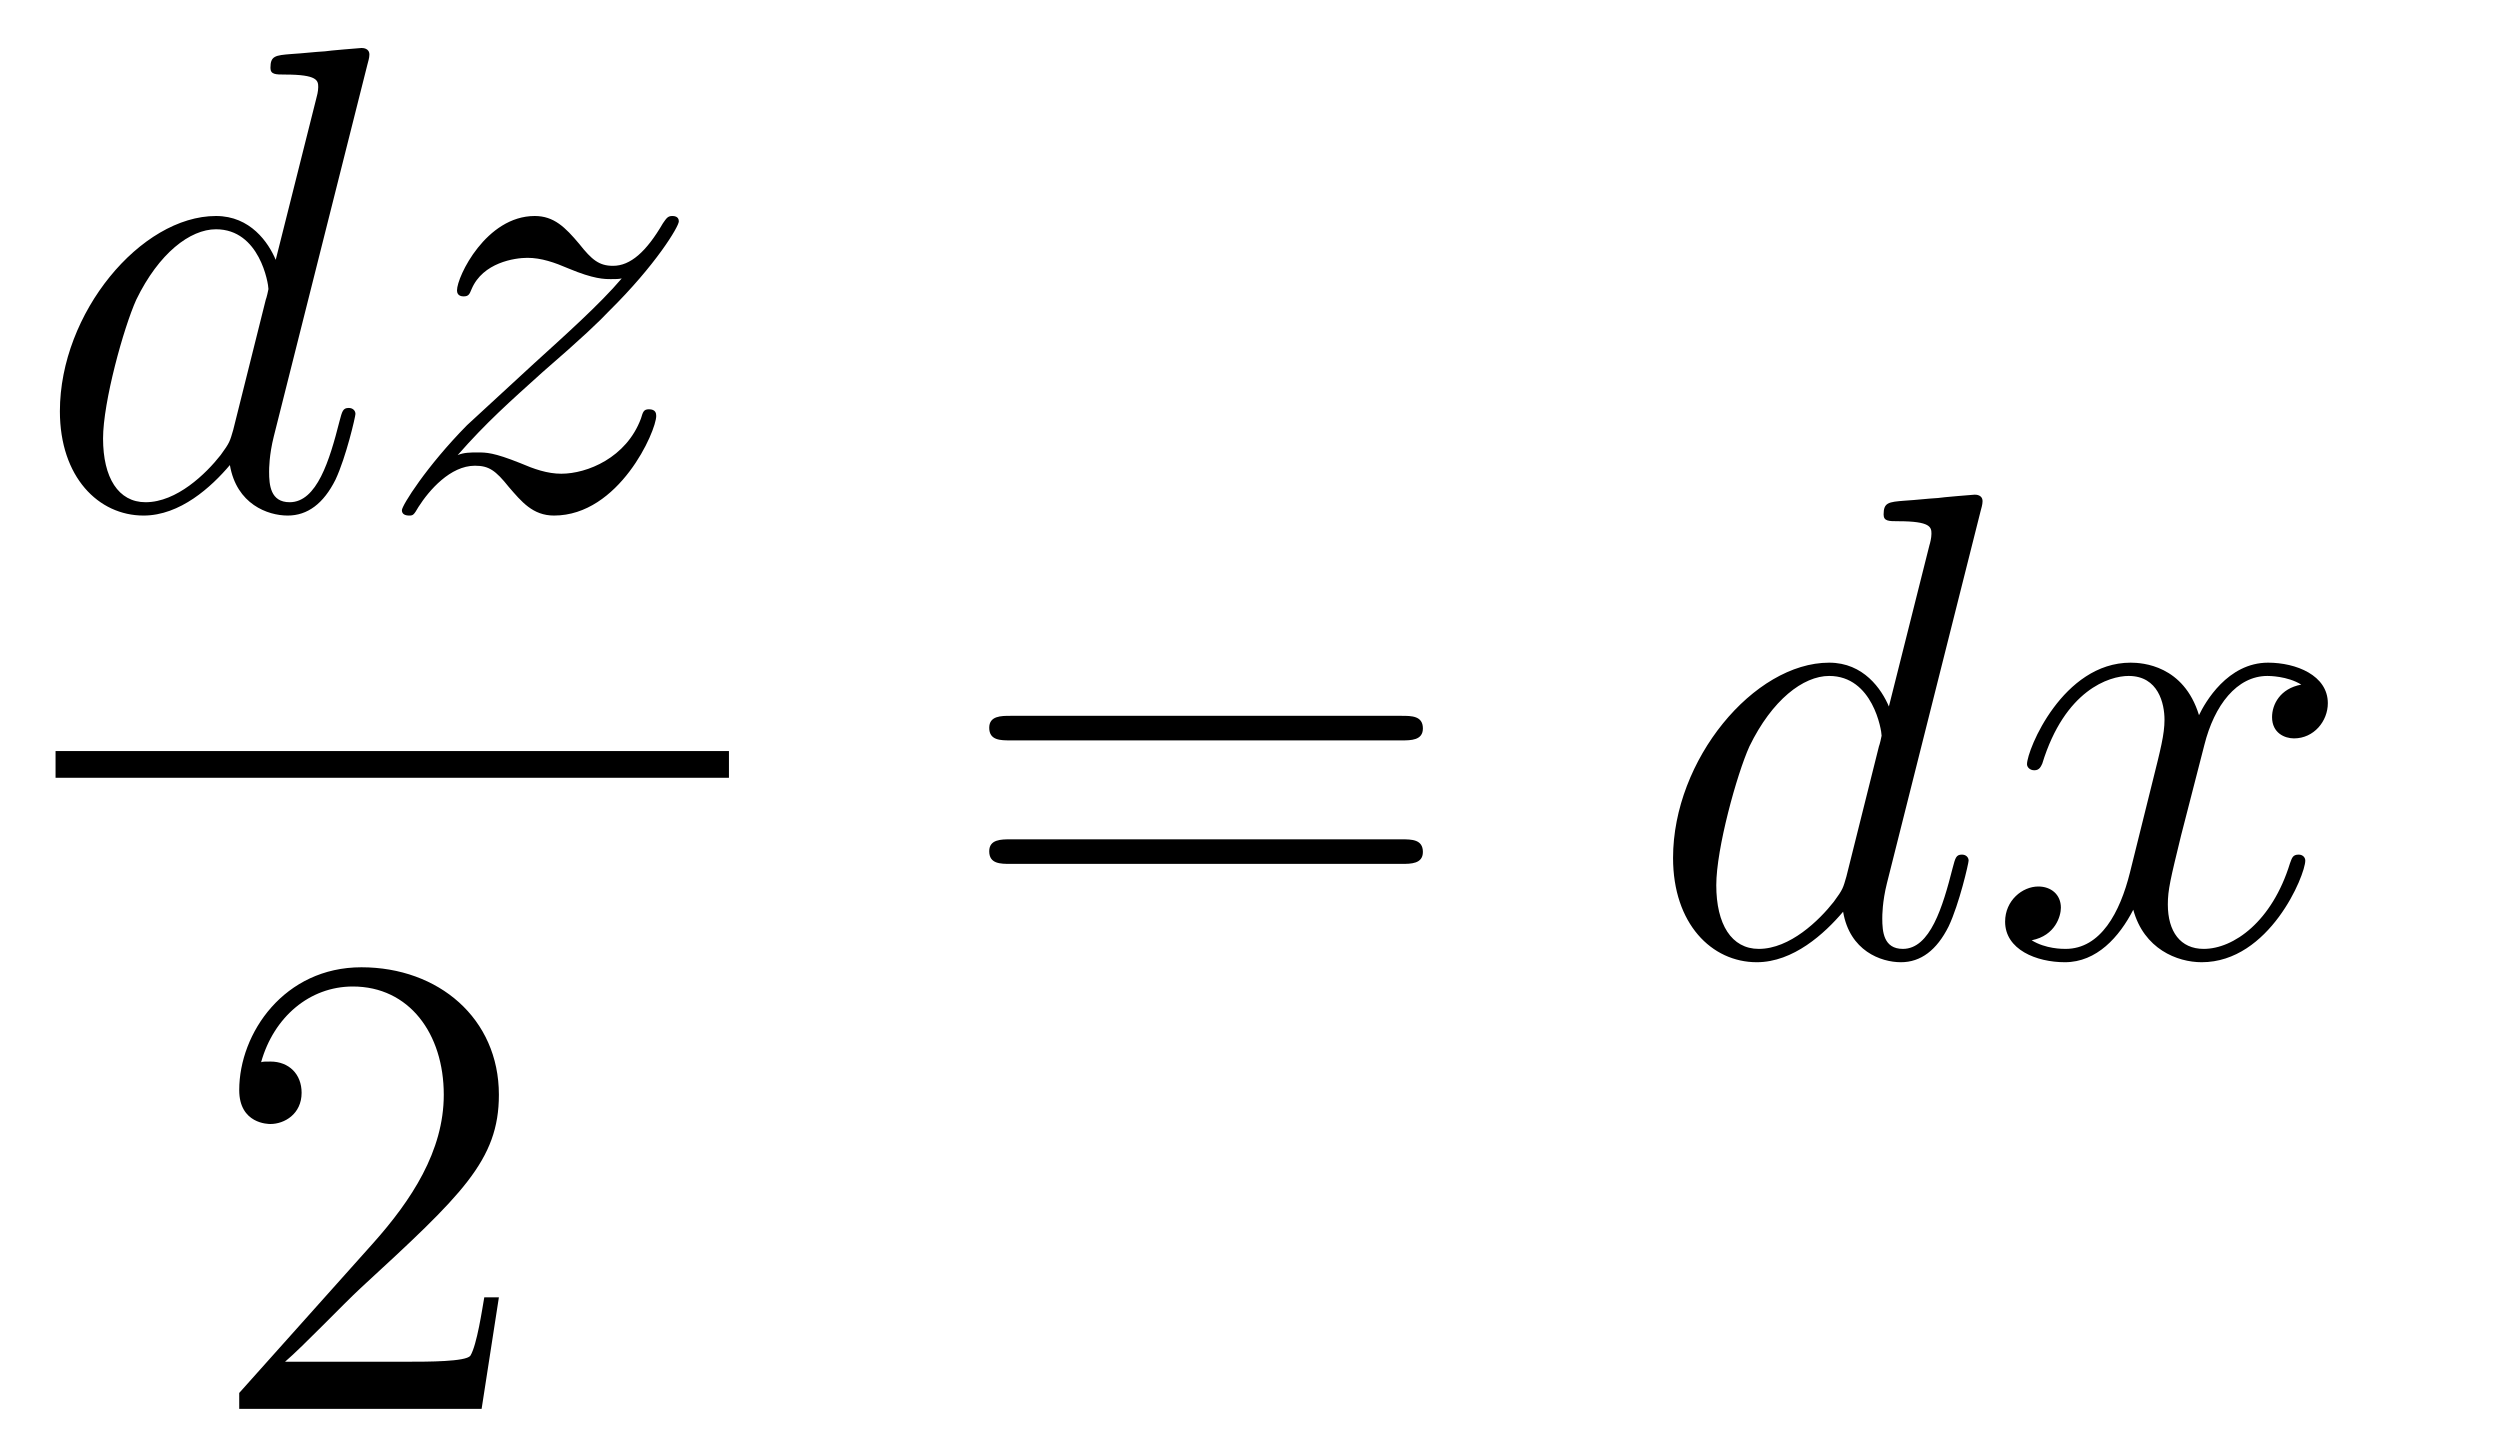 <?xml version='1.0'?>
<!-- This file was generated by dvisvgm 1.14.1 -->
<svg height='26pt' version='1.1' viewBox='0 -26 45 26' width='45pt' xmlns='http://www.w3.org/2000/svg' xmlns:xlink='http://www.w3.org/1999/xlink'>
<g id='page1'>
<g transform='matrix(1 0 0 1 -129 641)'>
<path d='M135.613 -665.837C135.625 -665.885 135.649 -665.957 135.649 -666.017C135.649 -666.136 135.529 -666.136 135.505 -666.136C135.493 -666.136 134.907 -666.088 134.848 -666.076C134.645 -666.064 134.465 -666.041 134.25 -666.028C133.951 -666.005 133.868 -665.993 133.868 -665.778C133.868 -665.658 133.963 -665.658 134.131 -665.658C134.716 -665.658 134.728 -665.55 134.728 -665.431C134.728 -665.359 134.704 -665.263 134.693 -665.227L133.963 -662.323C133.832 -662.633 133.509 -663.112 132.888 -663.112C131.537 -663.112 130.078 -661.367 130.078 -659.597C130.078 -658.414 130.772 -657.72 131.584 -657.72C132.242 -657.72 132.804 -658.234 133.138 -658.629C133.258 -657.924 133.82 -657.72 134.178 -657.72C134.537 -657.72 134.824 -657.936 135.039 -658.366C135.23 -658.773 135.398 -659.502 135.398 -659.549C135.398 -659.609 135.35 -659.657 135.278 -659.657C135.171 -659.657 135.159 -659.597 135.111 -659.418C134.932 -658.713 134.704 -657.96 134.214 -657.96C133.868 -657.96 133.844 -658.27 133.844 -658.509C133.844 -658.557 133.844 -658.808 133.928 -659.143L135.613 -665.837ZM133.198 -659.262C133.138 -659.059 133.138 -659.035 132.971 -658.808C132.708 -658.473 132.182 -657.96 131.62 -657.96C131.13 -657.96 130.855 -658.402 130.855 -659.107C130.855 -659.765 131.226 -661.103 131.453 -661.606C131.859 -662.442 132.421 -662.873 132.888 -662.873C133.676 -662.873 133.832 -661.893 133.832 -661.797C133.832 -661.785 133.796 -661.629 133.784 -661.606L133.198 -659.262ZM137.238 -658.808C137.752 -659.394 138.171 -659.765 138.768 -660.303C139.486 -660.924 139.796 -661.223 139.964 -661.402C140.801 -662.227 141.219 -662.921 141.219 -663.016C141.219 -663.112 141.123 -663.112 141.099 -663.112C141.016 -663.112 140.992 -663.064 140.932 -662.98C140.633 -662.466 140.346 -662.215 140.035 -662.215C139.784 -662.215 139.653 -662.323 139.426 -662.61C139.175 -662.908 138.972 -663.112 138.625 -663.112C137.752 -663.112 137.226 -662.024 137.226 -661.773C137.226 -661.737 137.238 -661.665 137.346 -661.665C137.441 -661.665 137.453 -661.713 137.489 -661.797C137.692 -662.275 138.266 -662.359 138.493 -662.359C138.744 -662.359 138.983 -662.275 139.234 -662.167C139.689 -661.976 139.88 -661.976 140 -661.976C140.083 -661.976 140.131 -661.976 140.191 -661.988C139.796 -661.522 139.151 -660.948 138.613 -660.458L137.406 -659.346C136.676 -658.605 136.234 -657.9 136.234 -657.816C136.234 -657.744 136.294 -657.72 136.366 -657.72C136.437 -657.72 136.449 -657.732 136.533 -657.876C136.724 -658.175 137.106 -658.617 137.549 -658.617C137.8 -658.617 137.92 -658.533 138.159 -658.234C138.386 -657.972 138.589 -657.72 138.972 -657.72C140.143 -657.72 140.812 -659.239 140.812 -659.513C140.812 -659.561 140.801 -659.633 140.681 -659.633C140.585 -659.633 140.573 -659.585 140.537 -659.466C140.274 -658.76 139.569 -658.473 139.103 -658.473C138.852 -658.473 138.613 -658.557 138.362 -658.665C137.884 -658.856 137.752 -658.856 137.597 -658.856C137.477 -658.856 137.346 -658.856 137.238 -658.808Z' fill-rule='evenodd'/>
<path d='M130 -653H142.121V-653.481H130'/>
<path d='M137.98 -643.648H137.717C137.681 -643.445 137.585 -642.787 137.466 -642.596C137.382 -642.489 136.701 -642.489 136.342 -642.489H134.131C134.453 -642.764 135.183 -643.529 135.493 -643.816C137.31 -645.489 137.98 -646.111 137.98 -647.294C137.98 -648.669 136.892 -649.589 135.505 -649.589C134.119 -649.589 133.306 -648.406 133.306 -647.378C133.306 -646.768 133.832 -646.768 133.868 -646.768C134.119 -646.768 134.429 -646.947 134.429 -647.33C134.429 -647.665 134.202 -647.892 133.868 -647.892C133.76 -647.892 133.736 -647.892 133.7 -647.88C133.928 -648.693 134.573 -649.243 135.35 -649.243C136.366 -649.243 136.988 -648.394 136.988 -647.294C136.988 -646.278 136.402 -645.393 135.721 -644.628L133.306 -641.927V-641.64H137.669L137.98 -643.648Z' fill-rule='evenodd'/>
<path d='M154.229 -653.673C154.396 -653.673 154.612 -653.673 154.612 -653.888C154.612 -654.115 154.408 -654.115 154.229 -654.115H147.188C147.021 -654.115 146.806 -654.115 146.806 -653.9C146.806 -653.673 147.009 -653.673 147.188 -653.673H154.229ZM154.229 -651.45C154.396 -651.45 154.612 -651.45 154.612 -651.665C154.612 -651.892 154.408 -651.892 154.229 -651.892H147.188C147.021 -651.892 146.806 -651.892 146.806 -651.677C146.806 -651.45 147.009 -651.45 147.188 -651.45H154.229Z' fill-rule='evenodd'/>
<path d='M164.65 -657.797C164.662 -657.845 164.686 -657.917 164.686 -657.977C164.686 -658.096 164.567 -658.096 164.543 -658.096C164.531 -658.096 163.945 -658.048 163.885 -658.036C163.682 -658.024 163.503 -658.001 163.287 -657.988C162.988 -657.965 162.905 -657.953 162.905 -657.738C162.905 -657.618 163 -657.618 163.168 -657.618C163.753 -657.618 163.766 -657.51 163.766 -657.391C163.766 -657.319 163.742 -657.223 163.73 -657.187L163 -654.283C162.869 -654.593 162.546 -655.072 161.925 -655.072C160.574 -655.072 159.115 -653.327 159.115 -651.557C159.115 -650.374 159.809 -649.68 160.622 -649.68C161.279 -649.68 161.841 -650.194 162.176 -650.589C162.295 -649.884 162.857 -649.68 163.216 -649.68C163.574 -649.68 163.861 -649.896 164.076 -650.326C164.268 -650.733 164.435 -651.462 164.435 -651.509C164.435 -651.569 164.387 -651.617 164.315 -651.617C164.208 -651.617 164.196 -651.557 164.148 -651.378C163.969 -650.673 163.742 -649.92 163.252 -649.92C162.905 -649.92 162.881 -650.23 162.881 -650.469C162.881 -650.517 162.881 -650.768 162.965 -651.103L164.65 -657.797ZM162.235 -651.222C162.176 -651.019 162.176 -650.995 162.008 -650.768C161.745 -650.433 161.219 -649.92 160.658 -649.92C160.167 -649.92 159.893 -650.362 159.893 -651.067C159.893 -651.725 160.263 -653.063 160.49 -653.566C160.897 -654.402 161.458 -654.833 161.925 -654.833C162.713 -654.833 162.869 -653.853 162.869 -653.757C162.869 -653.745 162.833 -653.589 162.821 -653.566L162.235 -651.222ZM170.423 -654.677C170.041 -654.606 169.897 -654.319 169.897 -654.092C169.897 -653.805 170.125 -653.709 170.292 -653.709C170.651 -653.709 170.901 -654.02 170.901 -654.342C170.901 -654.845 170.328 -655.072 169.826 -655.072C169.096 -655.072 168.69 -654.354 168.582 -654.127C168.307 -655.024 167.566 -655.072 167.351 -655.072C166.132 -655.072 165.486 -653.506 165.486 -653.243C165.486 -653.195 165.534 -653.135 165.618 -653.135C165.713 -653.135 165.737 -653.207 165.761 -653.255C166.168 -654.582 166.969 -654.833 167.315 -654.833C167.853 -654.833 167.961 -654.331 167.961 -654.044C167.961 -653.781 167.889 -653.506 167.746 -652.932L167.339 -651.294C167.16 -650.577 166.813 -649.92 166.18 -649.92C166.12 -649.92 165.821 -649.92 165.57 -650.075C166 -650.159 166.096 -650.517 166.096 -650.661C166.096 -650.9 165.917 -651.043 165.69 -651.043C165.403 -651.043 165.092 -650.792 165.092 -650.41C165.092 -649.908 165.654 -649.68 166.168 -649.68C166.741 -649.68 167.148 -650.135 167.399 -650.625C167.59 -649.92 168.188 -649.68 168.63 -649.68C169.85 -649.68 170.495 -651.247 170.495 -651.509C170.495 -651.569 170.447 -651.617 170.376 -651.617C170.268 -651.617 170.256 -651.557 170.22 -651.462C169.897 -650.41 169.204 -649.92 168.666 -649.92C168.248 -649.92 168.021 -650.23 168.021 -650.72C168.021 -650.983 168.068 -651.175 168.26 -651.964L168.678 -653.589C168.857 -654.307 169.264 -654.833 169.814 -654.833C169.838 -654.833 170.172 -654.833 170.423 -654.677Z' fill-rule='evenodd'/>
</g>
</g>
</svg>

